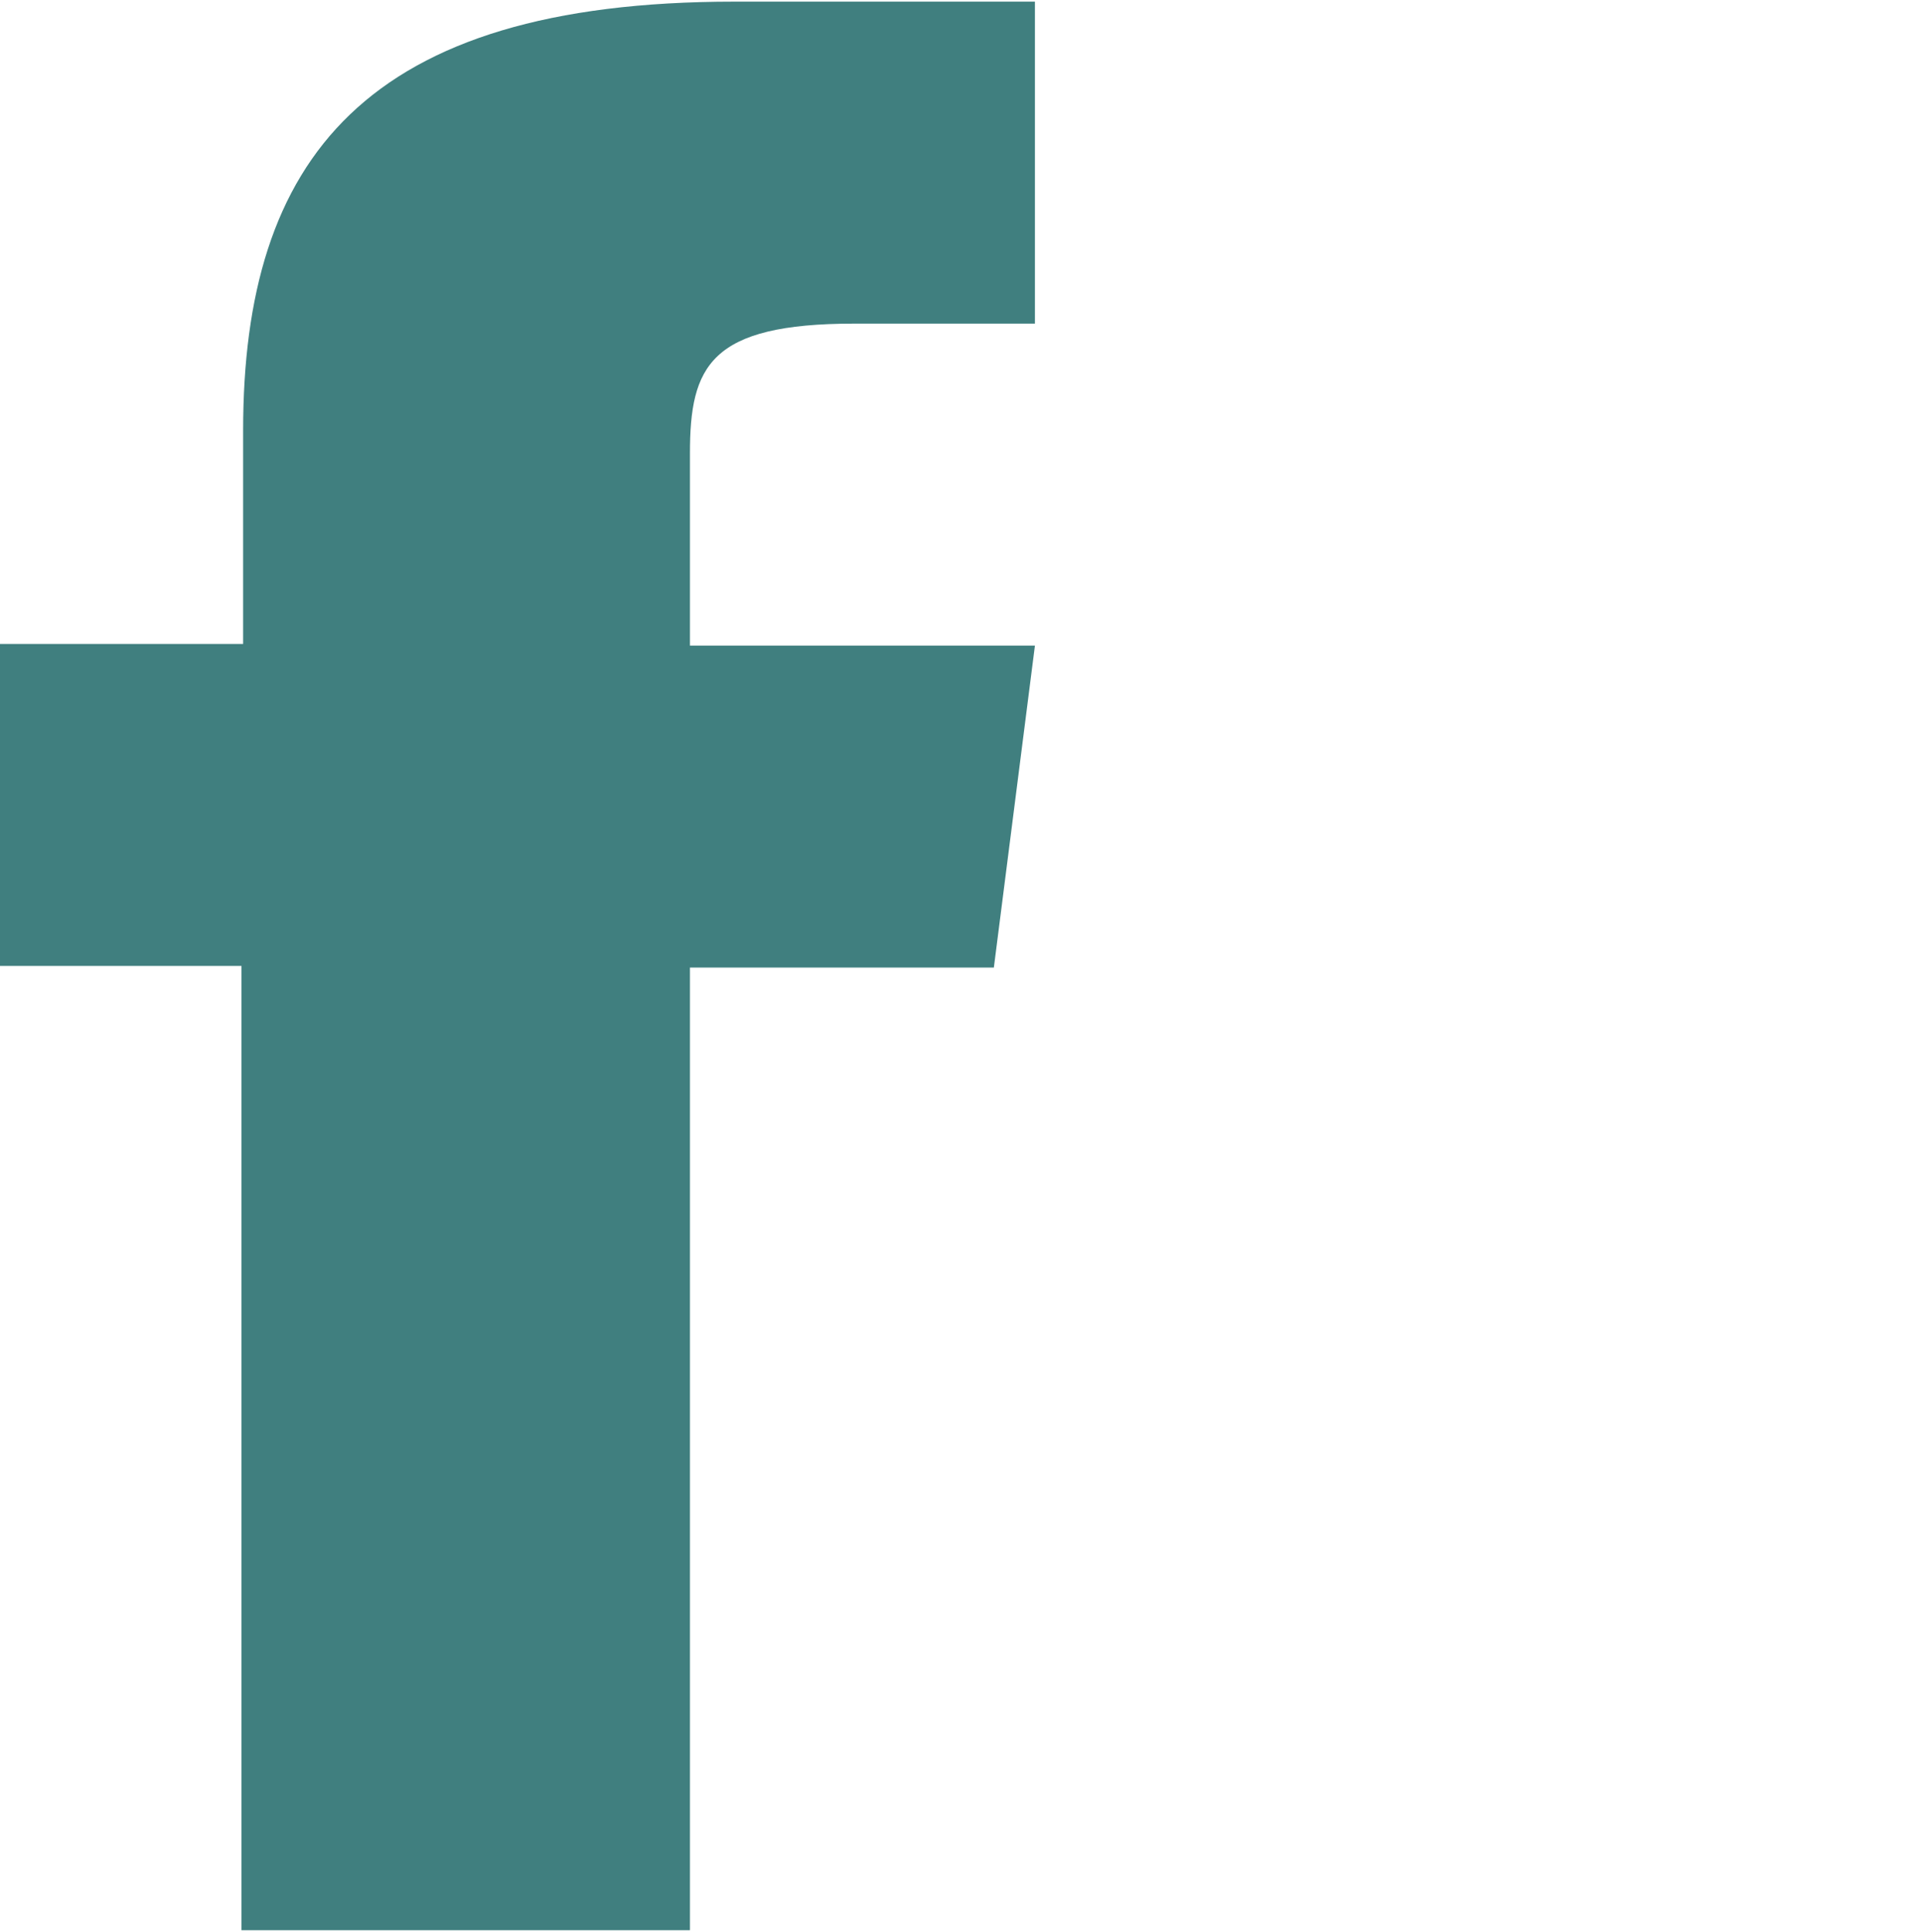 <?xml version="1.0" encoding="utf-8"?>
<!-- Generator: Adobe Illustrator 24.0.1, SVG Export Plug-In . SVG Version: 6.00 Build 0)  -->
<svg version="1.1" id="Capa_1" xmlns="http://www.w3.org/2000/svg" xmlns:xlink="http://www.w3.org/1999/xlink" x="0px" y="0px"
	 viewBox="0 0 117 117.6" style="enable-background:new 0 0 117 117.6;" xml:space="preserve">
<style type="text/css">
	.st0{fill:#407F7F;}
</style>
<path class="st0" d="M42,39.3V27.6c0-5.3,1.2-7.9,10-7.9h11V0.1H44.7c-22.5,0-29.9,9.6-29.9,26.1v13H0v19.6h14.7v58.7H42V58.9h18.5
	L63,39.3H42z"/>
</svg>
